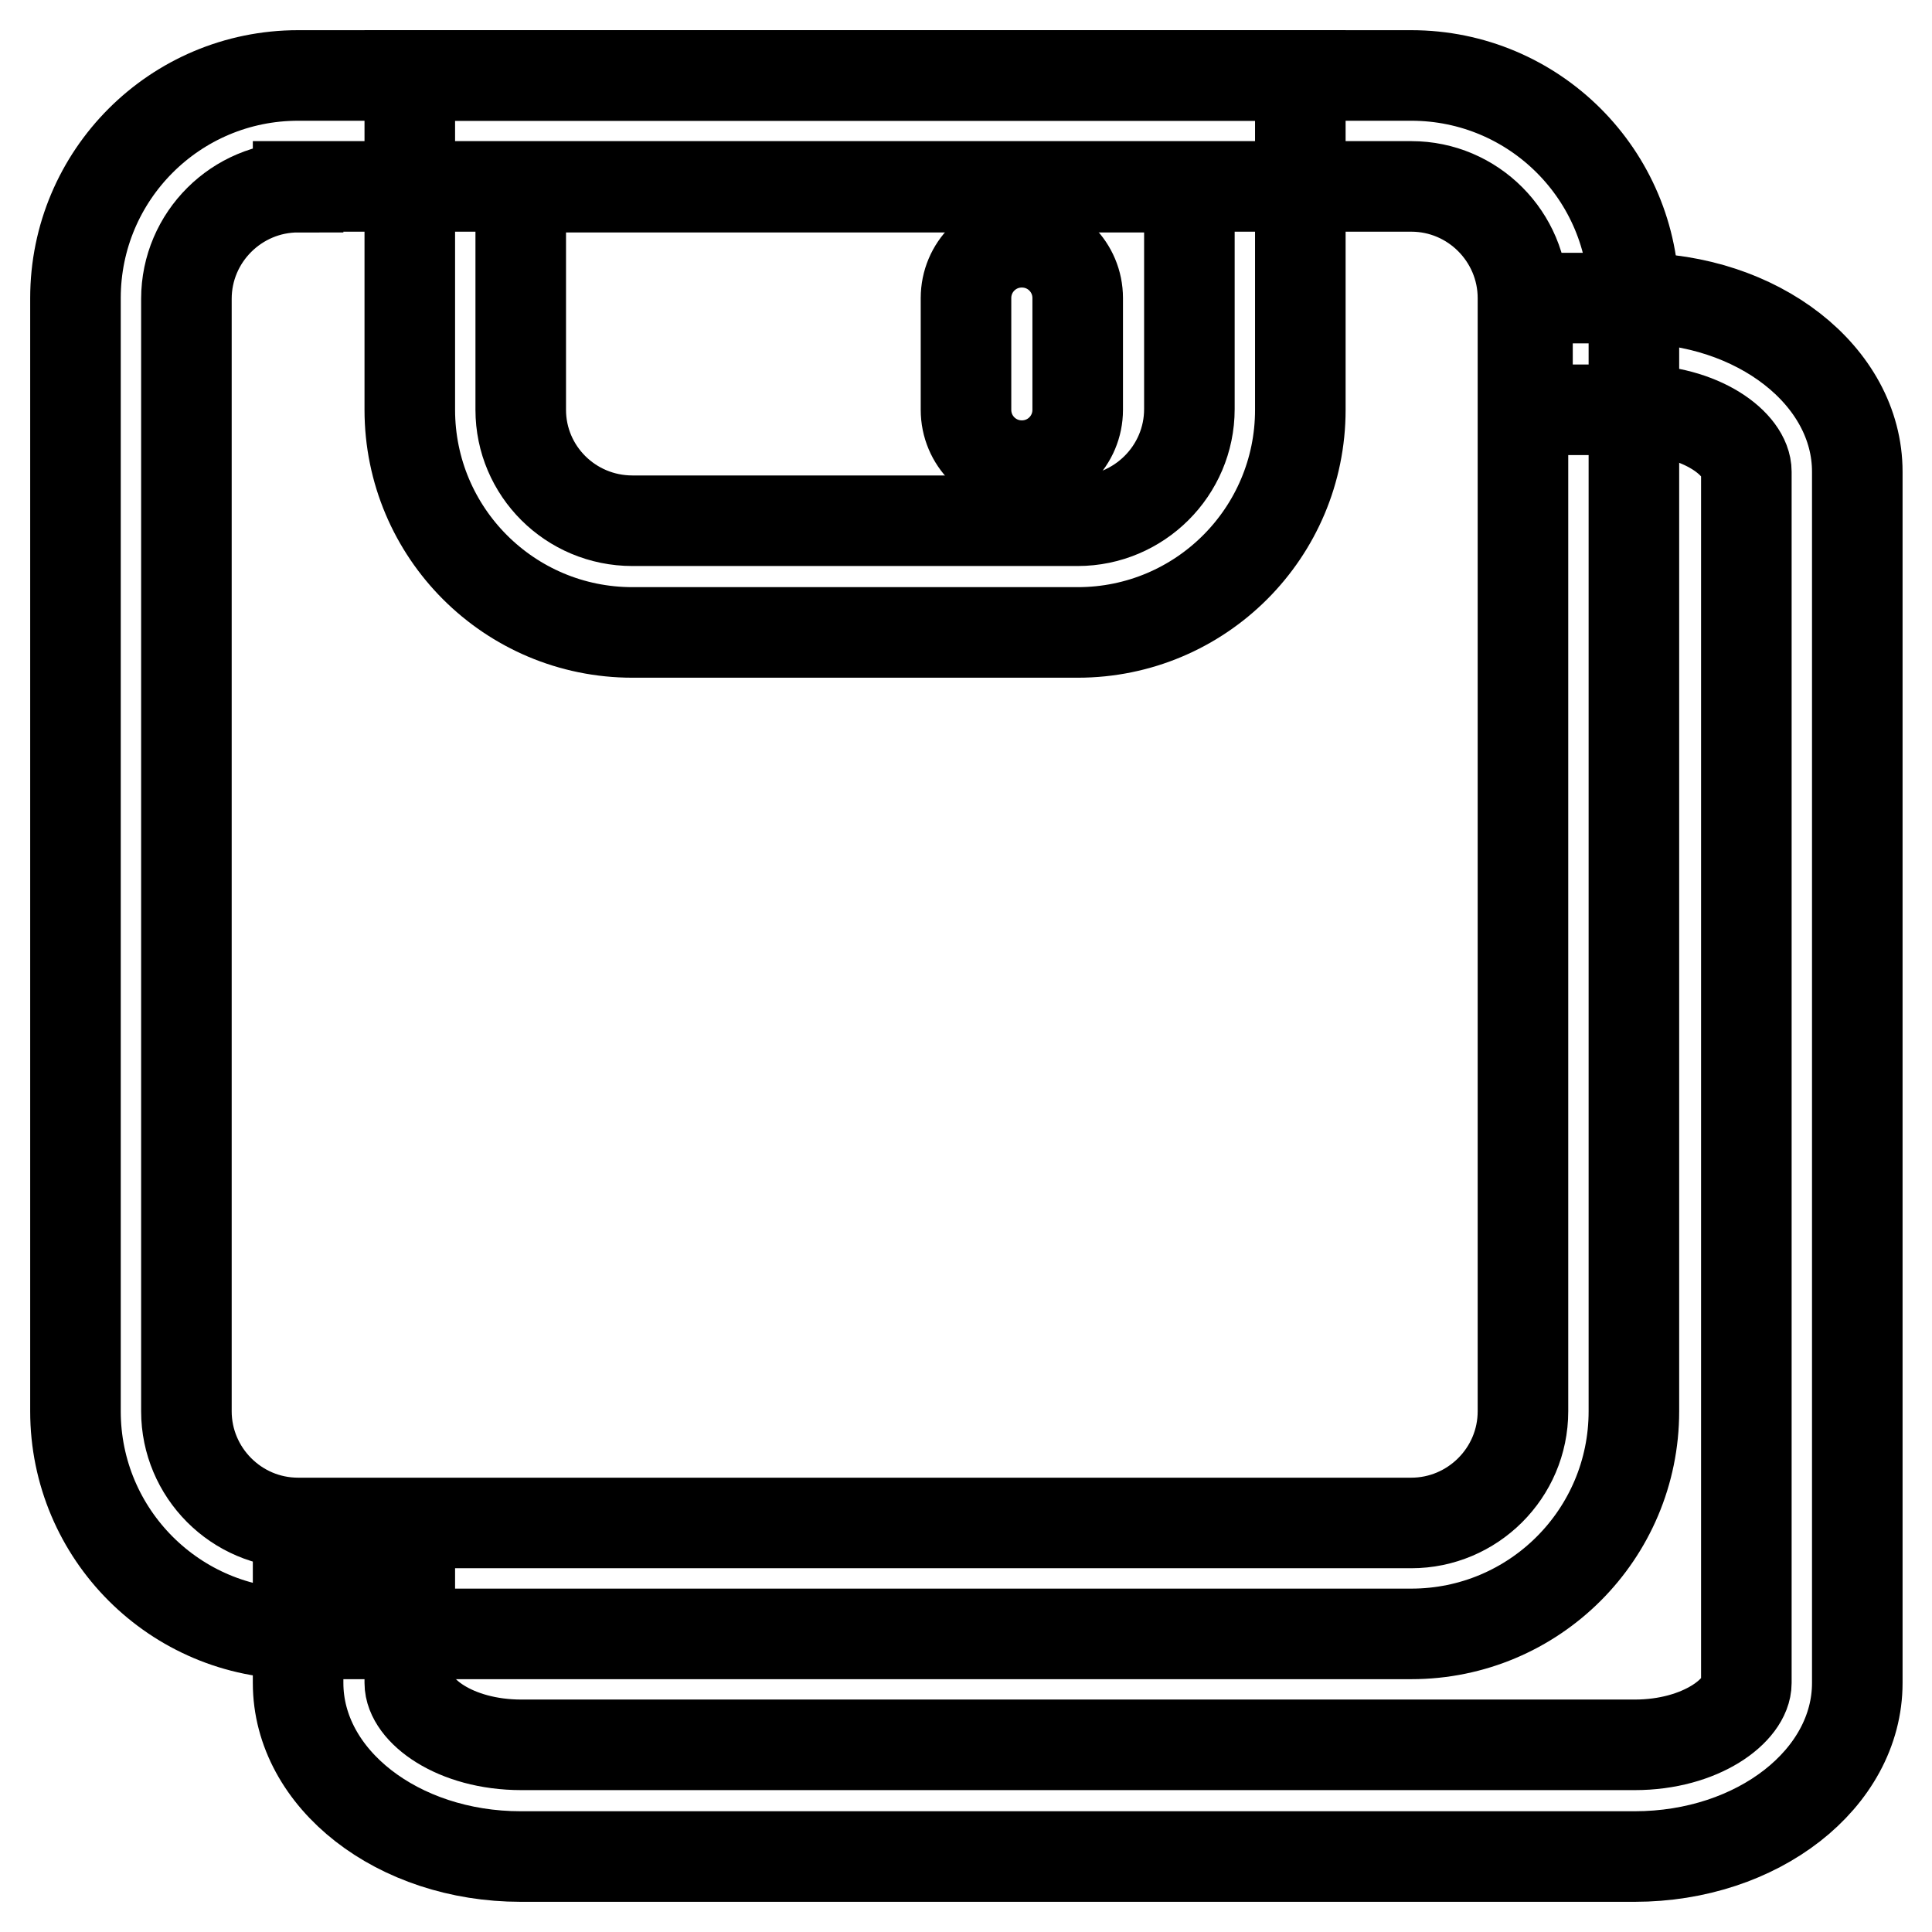 <?xml version="1.0" encoding="utf-8"?>
<!-- Svg Vector Icons : http://www.onlinewebfonts.com/icon -->
<!DOCTYPE svg PUBLIC "-//W3C//DTD SVG 1.1//EN" "http://www.w3.org/Graphics/SVG/1.1/DTD/svg11.dtd">
<svg version="1.1" xmlns="http://www.w3.org/2000/svg" xmlns:xlink="http://www.w3.org/1999/xlink" x="0px" y="0px" viewBox="0 0 256 256" enable-background="new 0 0 256 256" xml:space="preserve">
<g> <path stroke-width="12" fill-opacity="0" stroke="#000000"  d="M39.5,24.8c-8.1,0-14.8,6.6-14.8,14.8V187c0,8.1,6.6,14.8,14.8,14.8H187c8.1,0,14.8-6.6,14.8-14.8V39.5 c0-8.1-6.6-14.8-14.8-14.8H39.5z M39.5,10H187c16.3,0,29.5,13.2,29.5,29.5V187c0,16.3-13.2,29.5-29.5,29.5H39.5 C23.2,216.5,10,203.3,10,187V39.5C10,23.2,23.2,10,39.5,10z"/> <path stroke-width="12" fill-opacity="0" stroke="#000000"  d="M69,24.8v29.5C69,62.4,75.6,69,83.8,69h59c8.1,0,14.8-6.6,14.8-14.8V24.8H69z M54.3,10h118v44.3 c0,16.3-13.2,29.5-29.5,29.5h-59c-16.3,0-29.5-13.2-29.5-29.5V10z"/> <path stroke-width="12" fill-opacity="0" stroke="#000000"  d="M128,39.5c0-4.1,3.3-7.4,7.4-7.4s7.4,3.3,7.4,7.4v14.8c0,4.1-3.3,7.4-7.4,7.4s-7.4-3.3-7.4-7.4V39.5z  M39.5,211.9h14.8V223c0,3.6,5.9,8.2,14.8,8.2h147.5c8.8,0,14.8-4.6,14.8-8.2V62.5c0-3.6-5.9-8.2-14.8-8.2h-14.2V39.5h14.2 c16.3,0,29.5,10.3,29.5,23V223c0,12.7-13.2,23-29.5,23H69c-16.3,0-29.5-10.3-29.5-23V211.9z M39.5,211.9h14.8V223 c0,3.6,5.9,8.2,14.8,8.2h147.5c8.8,0,14.8-4.6,14.8-8.2V62.5c0-3.6-5.9-8.2-14.8-8.2h-14.2V39.5h14.2c16.3,0,29.5,10.3,29.5,23V223 c0,12.7-13.2,23-29.5,23H69c-16.3,0-29.5-10.3-29.5-23V211.9z"/></g>
</svg>